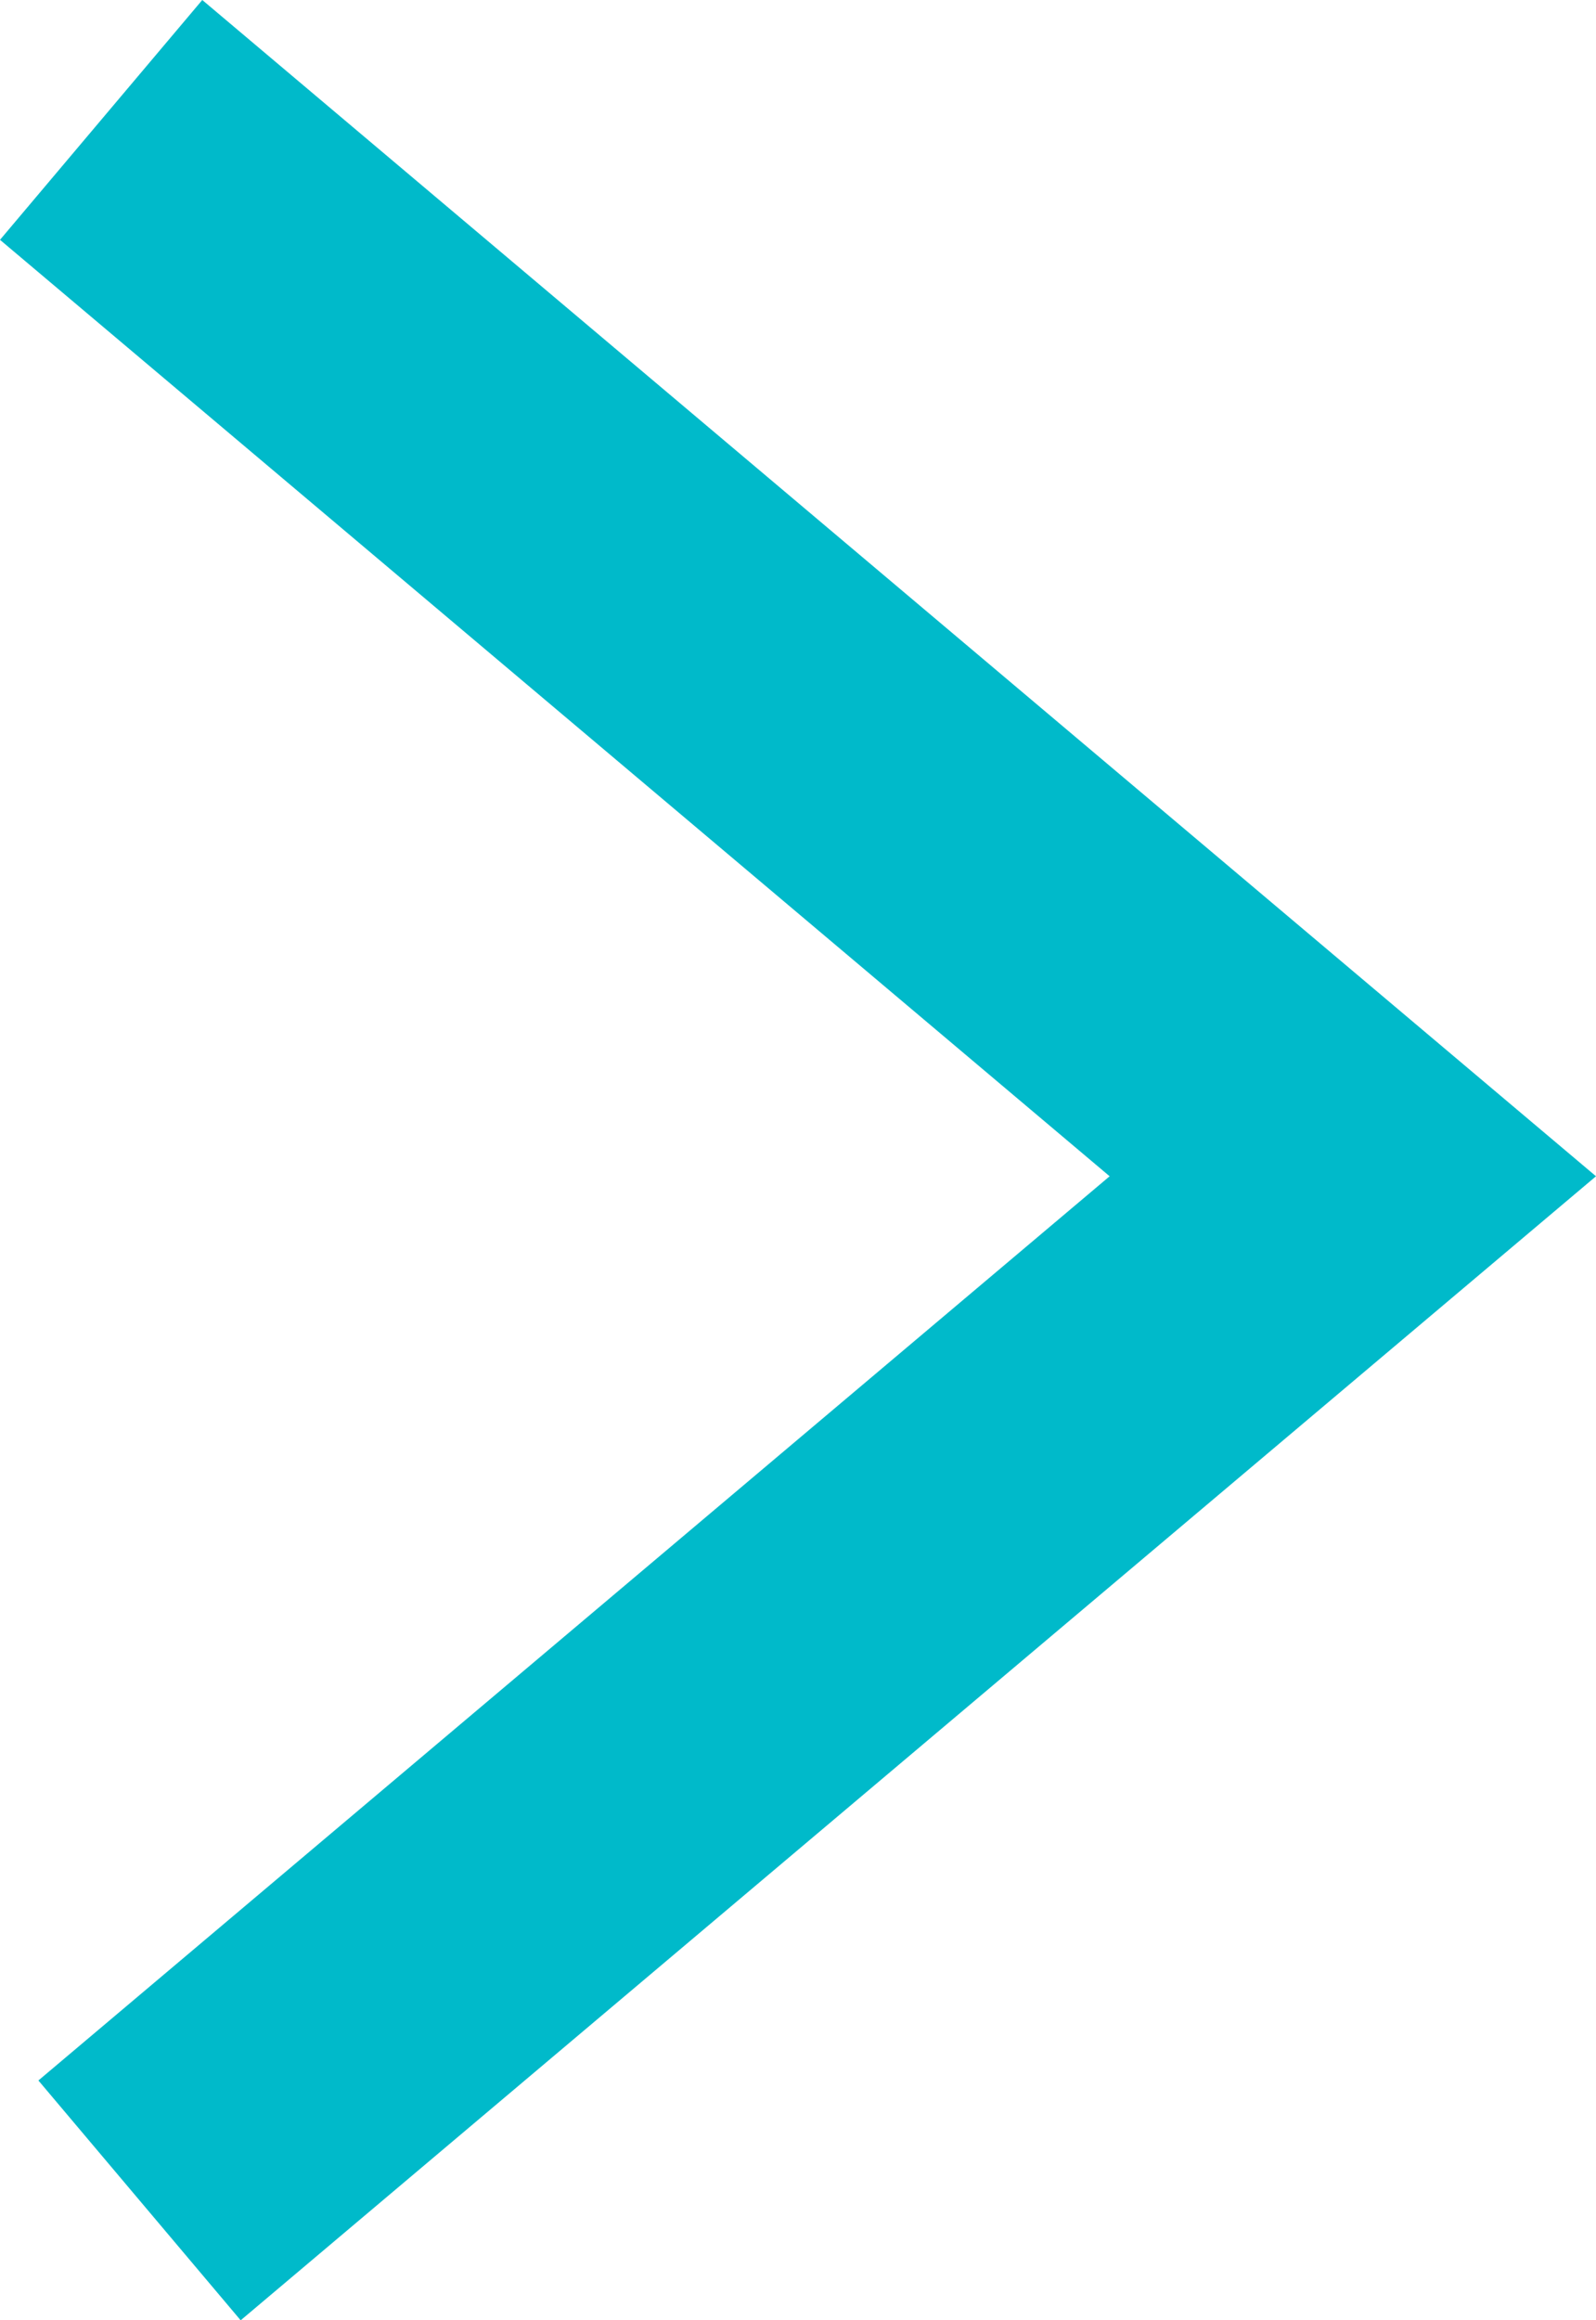 <svg xmlns="http://www.w3.org/2000/svg" id="Layer_2" data-name="Layer 2" viewBox="0 0 69.83 101.49"><defs><style>      .cls-1 {        fill: #00baca;        stroke-width: 0px;      }    </style></defs><g id="Layer_1-2" data-name="Layer 1"><polygon class="cls-1" points="10.53 101.49 1.68 91 48.55 51.45 0 10.49 8.85 0 69.83 51.45 10.53 101.49"></polygon></g></svg>